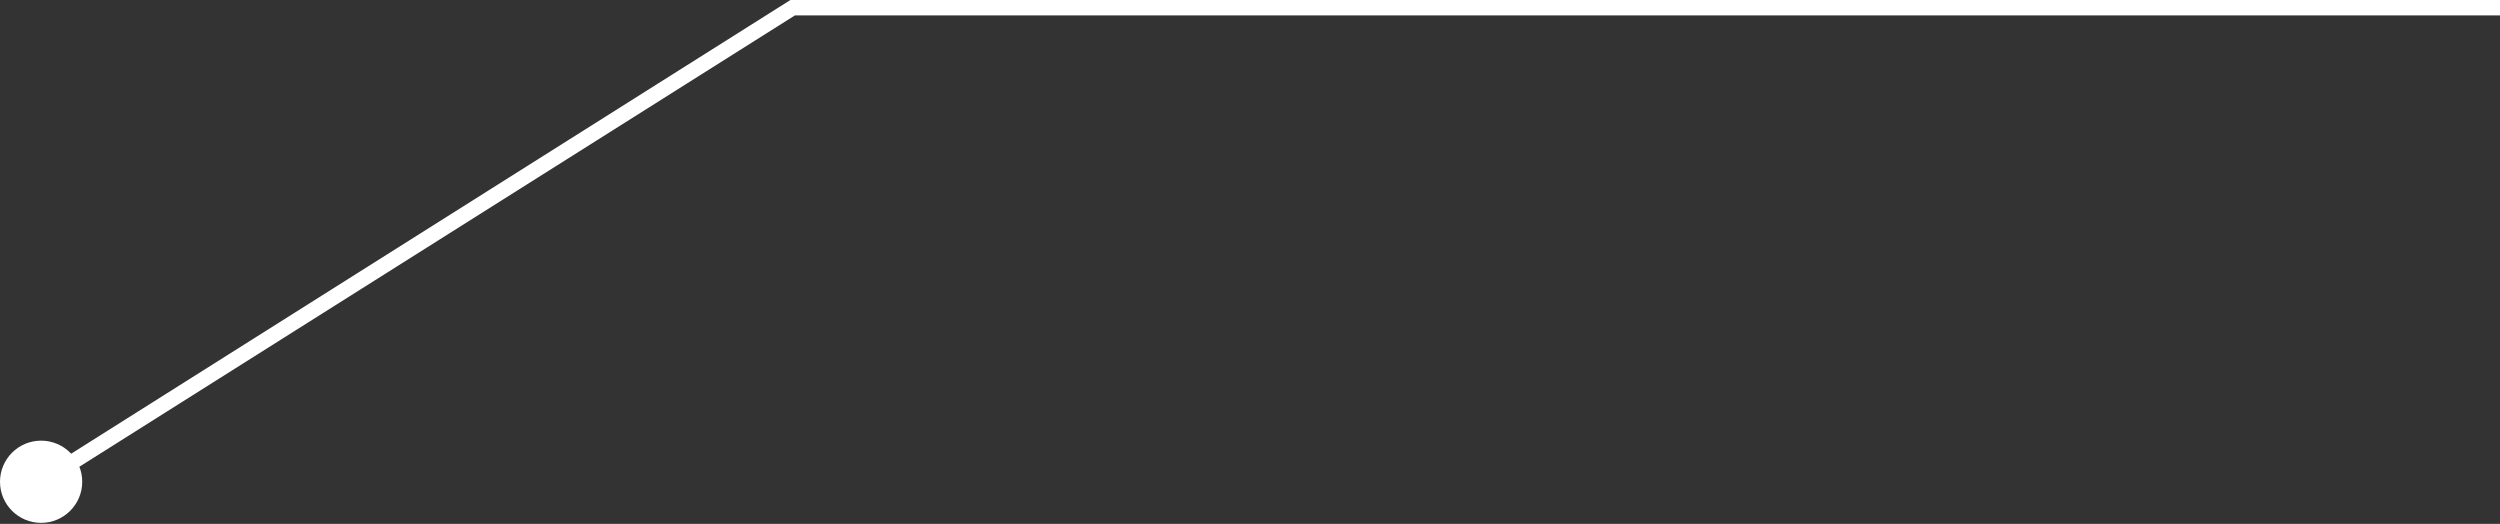 <?xml version="1.0" encoding="UTF-8"?> <svg xmlns="http://www.w3.org/2000/svg" width="1298" height="272" viewBox="0 0 1298 272" fill="none"><rect x="0" y="0" width="1298" height="272" fill="#333333" stroke="none"/> <path d="M411.545 4.002L409.41 0.617L410.388 0H411.545V4.002ZM42.689 250.128C42.689 261.917 33.133 271.473 21.344 271.473C9.556 271.473 0 261.917 0 250.128C0 238.34 9.556 228.784 21.344 228.784C33.133 228.784 42.689 238.34 42.689 250.128ZM1298 8.004H411.545V0H1298V8.004ZM413.68 7.387L23.48 253.513L19.209 246.744L409.41 0.617L413.68 7.387Z" fill="white"></path> </svg> 